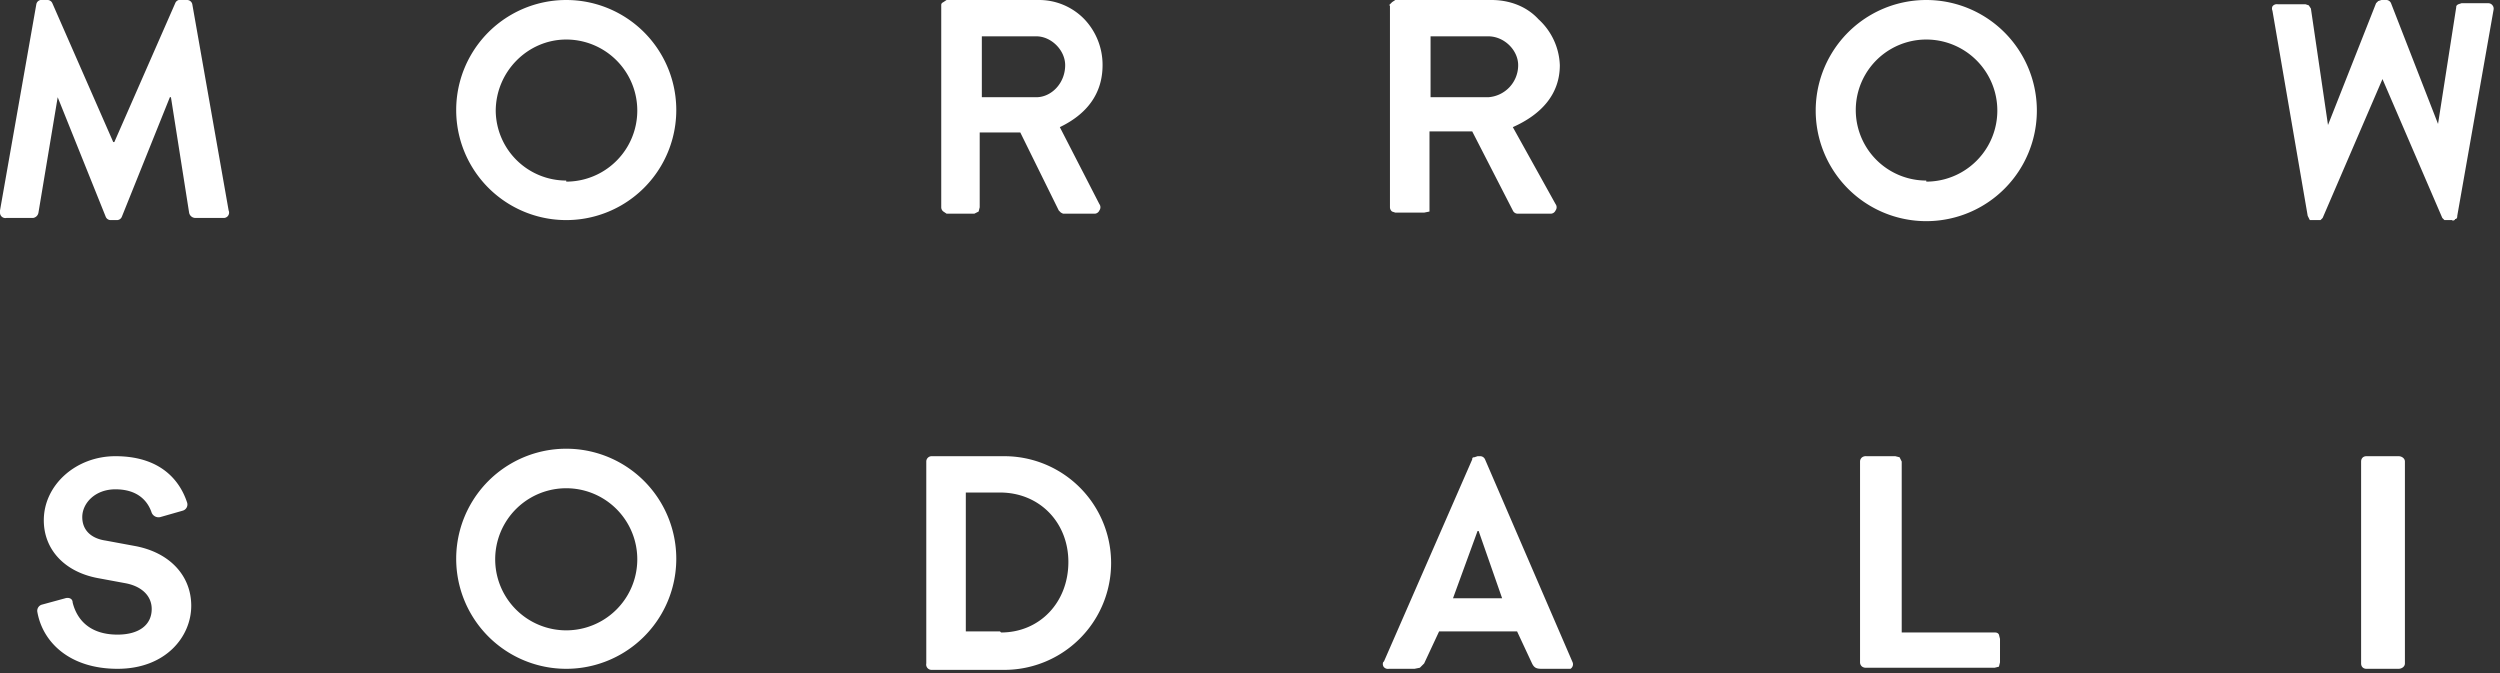<svg width="234" height="63" fill="none" xmlns="http://www.w3.org/2000/svg"><rect width="100%" height="100%" fill="#333333" stroke="none"/><path d="M224.5 42.7h-3c-.3 0-.5.2-.5.5v18.9c0 .3.2.5.5.5h3c.3 0 .6-.2.6-.5V43.2c0-.3-.3-.5-.6-.5Zm5.5-22.5c0 .1 0 .3-.2.3 0 .1-.2.2-.3.1h-.7l-.2-.2-5.6-13-5.6 13-.2.2h-1l-.2-.4L212.7 1a.5.5 0 0 1 0-.4.5.5 0 0 1 .5-.2h2.6l.3.1.2.3 1.6 10.9L222.4.3l.2-.2.3-.1h.5a.5.5 0 0 1 .4.3l4.4 11.3L229.9.7c0-.1 0-.2.2-.3l.3-.1h2.5a.5.5 0 0 1 .4.2.5.5 0 0 1 .1.4L230 20.2ZM88.1.5c0-.1 0-.2.2-.3l.3-.2h8.6a5.9 5.9 0 0 1 4.3 1.8 6.2 6.2 0 0 1 1.7 4.3c0 2.7-1.5 4.6-4 5.8l3.7 7.2a.5.5 0 0 1 0 .6.5.5 0 0 1-.4.3h-3l-.2-.1-.2-.2-3.6-7.3h-3.8v7l-.1.4-.4.2h-2.6l-.3-.2a.5.5 0 0 1-.2-.4V.5ZM97 9.1c1.4 0 2.7-1.3 2.7-3 0-1.4-1.3-2.7-2.7-2.7h-5.1v5.7h5Zm33-8.6.3-.3.3-.2h9c1.7 0 3.3.6 4.4 1.8a6.1 6.1 0 0 1 2 4.3c0 2.7-1.7 4.6-4.4 5.8l4 7.2a.5.5 0 0 1 0 .6.5.5 0 0 1-.5.3h-3a.5.5 0 0 1-.5-.3l-3.8-7.4h-4v7.5l-.5.1h-2.7l-.3-.1a.5.5 0 0 1-.2-.4V.5Zm9.3 8.6a3 3 0 0 0 2.8-3c0-1.4-1.3-2.7-2.8-2.7h-5.4v5.7h5.4ZM129.5 62l8.3-19c0-.1 0-.2.2-.2l.3-.1h.2a.5.5 0 0 1 .5.3l8.2 19a.5.5 0 0 1-.2.6h-2.7c-.5 0-.7-.1-.9-.5l-1.4-3h-7.3l-1.4 3-.4.4-.5.1H130a.5.5 0 0 1-.5-.2.5.5 0 0 1 0-.5Zm11.1-6-2.2-6.3h-.1L136 56h4.5Zm-128-4.9-2.7-.5c-1.4-.2-2.2-1-2.2-2.2 0-1.3 1.2-2.6 3.1-2.6 2 0 3 1 3.4 2.2a.7.7 0 0 0 .8.4l2.1-.6a.6.6 0 0 0 .4-.8c-.5-1.5-2-4.3-6.7-4.3-3.7 0-6.7 2.7-6.7 6 0 2.7 1.9 4.8 5 5.4l2.7.5c1.5.3 2.4 1.2 2.4 2.4 0 1.5-1.2 2.4-3.2 2.4-2.6 0-3.8-1.4-4.2-3 0-.4-.4-.5-.7-.4l-2.2.6a.6.6 0 0 0-.4.7c.5 2.8 3 5.3 7.5 5.3s6.9-3 6.9-5.9c0-2.8-2-5-5.3-5.6Zm161.5-7.9a.5.5 0 0 1 .2-.4.6.6 0 0 1 .4-.1h2.7l.4.1.2.4v16h8.7c.1 0 .3 0 .4.2l.1.4V62l-.1.4-.4.1h-12a.6.6 0 0 1-.4-.1.5.5 0 0 1-.2-.4V43.2ZM53 0a10.3 10.3 0 1 1 0 20.6A10.3 10.3 0 0 1 53 0Zm0 17a6.6 6.6 0 1 0 0-13.3c-3.6 0-6.6 3-6.6 6.7a6.6 6.6 0 0 0 6.6 6.5M180.3 0a10.3 10.3 0 1 1 0 20.7 10.3 10.3 0 0 1 0-20.7Zm0 17a6.6 6.6 0 0 0 0-13.3 6.6 6.6 0 1 0 0 13.2M53 42a10.3 10.3 0 1 1 0 20.6A10.3 10.3 0 0 1 53 42Zm0 17a6.6 6.6 0 1 0 0-13.3A6.6 6.6 0 0 0 53 59Zm33.7-15.8a.5.5 0 0 1 .5-.5H94a10 10 0 0 1 0 20h-6.8a.5.5 0 0 1-.5-.6V43.2Zm7 16c3.6 0 6.3-2.8 6.3-6.6 0-3.7-2.7-6.5-6.4-6.5h-3.2v13h3.2ZM3.4.4A.5.5 0 0 1 4 0h.4a.5.5 0 0 1 .5.3l5.7 13h.1l5.7-13A.5.5 0 0 1 17 0h.5a.5.5 0 0 1 .5.4l3.4 19.3a.5.5 0 0 1-.5.7h-2.6a.6.6 0 0 1-.6-.5L16 9.1h-.1l-4.5 11.2a.5.5 0 0 1-.5.3h-.5a.5.5 0 0 1-.5-.3L5.4 9.1 3.6 19.9a.6.6 0 0 1-.5.5H.6a.5.5 0 0 1-.6-.5v-.2L3.4.4Z" fill="#fff"/></svg>
